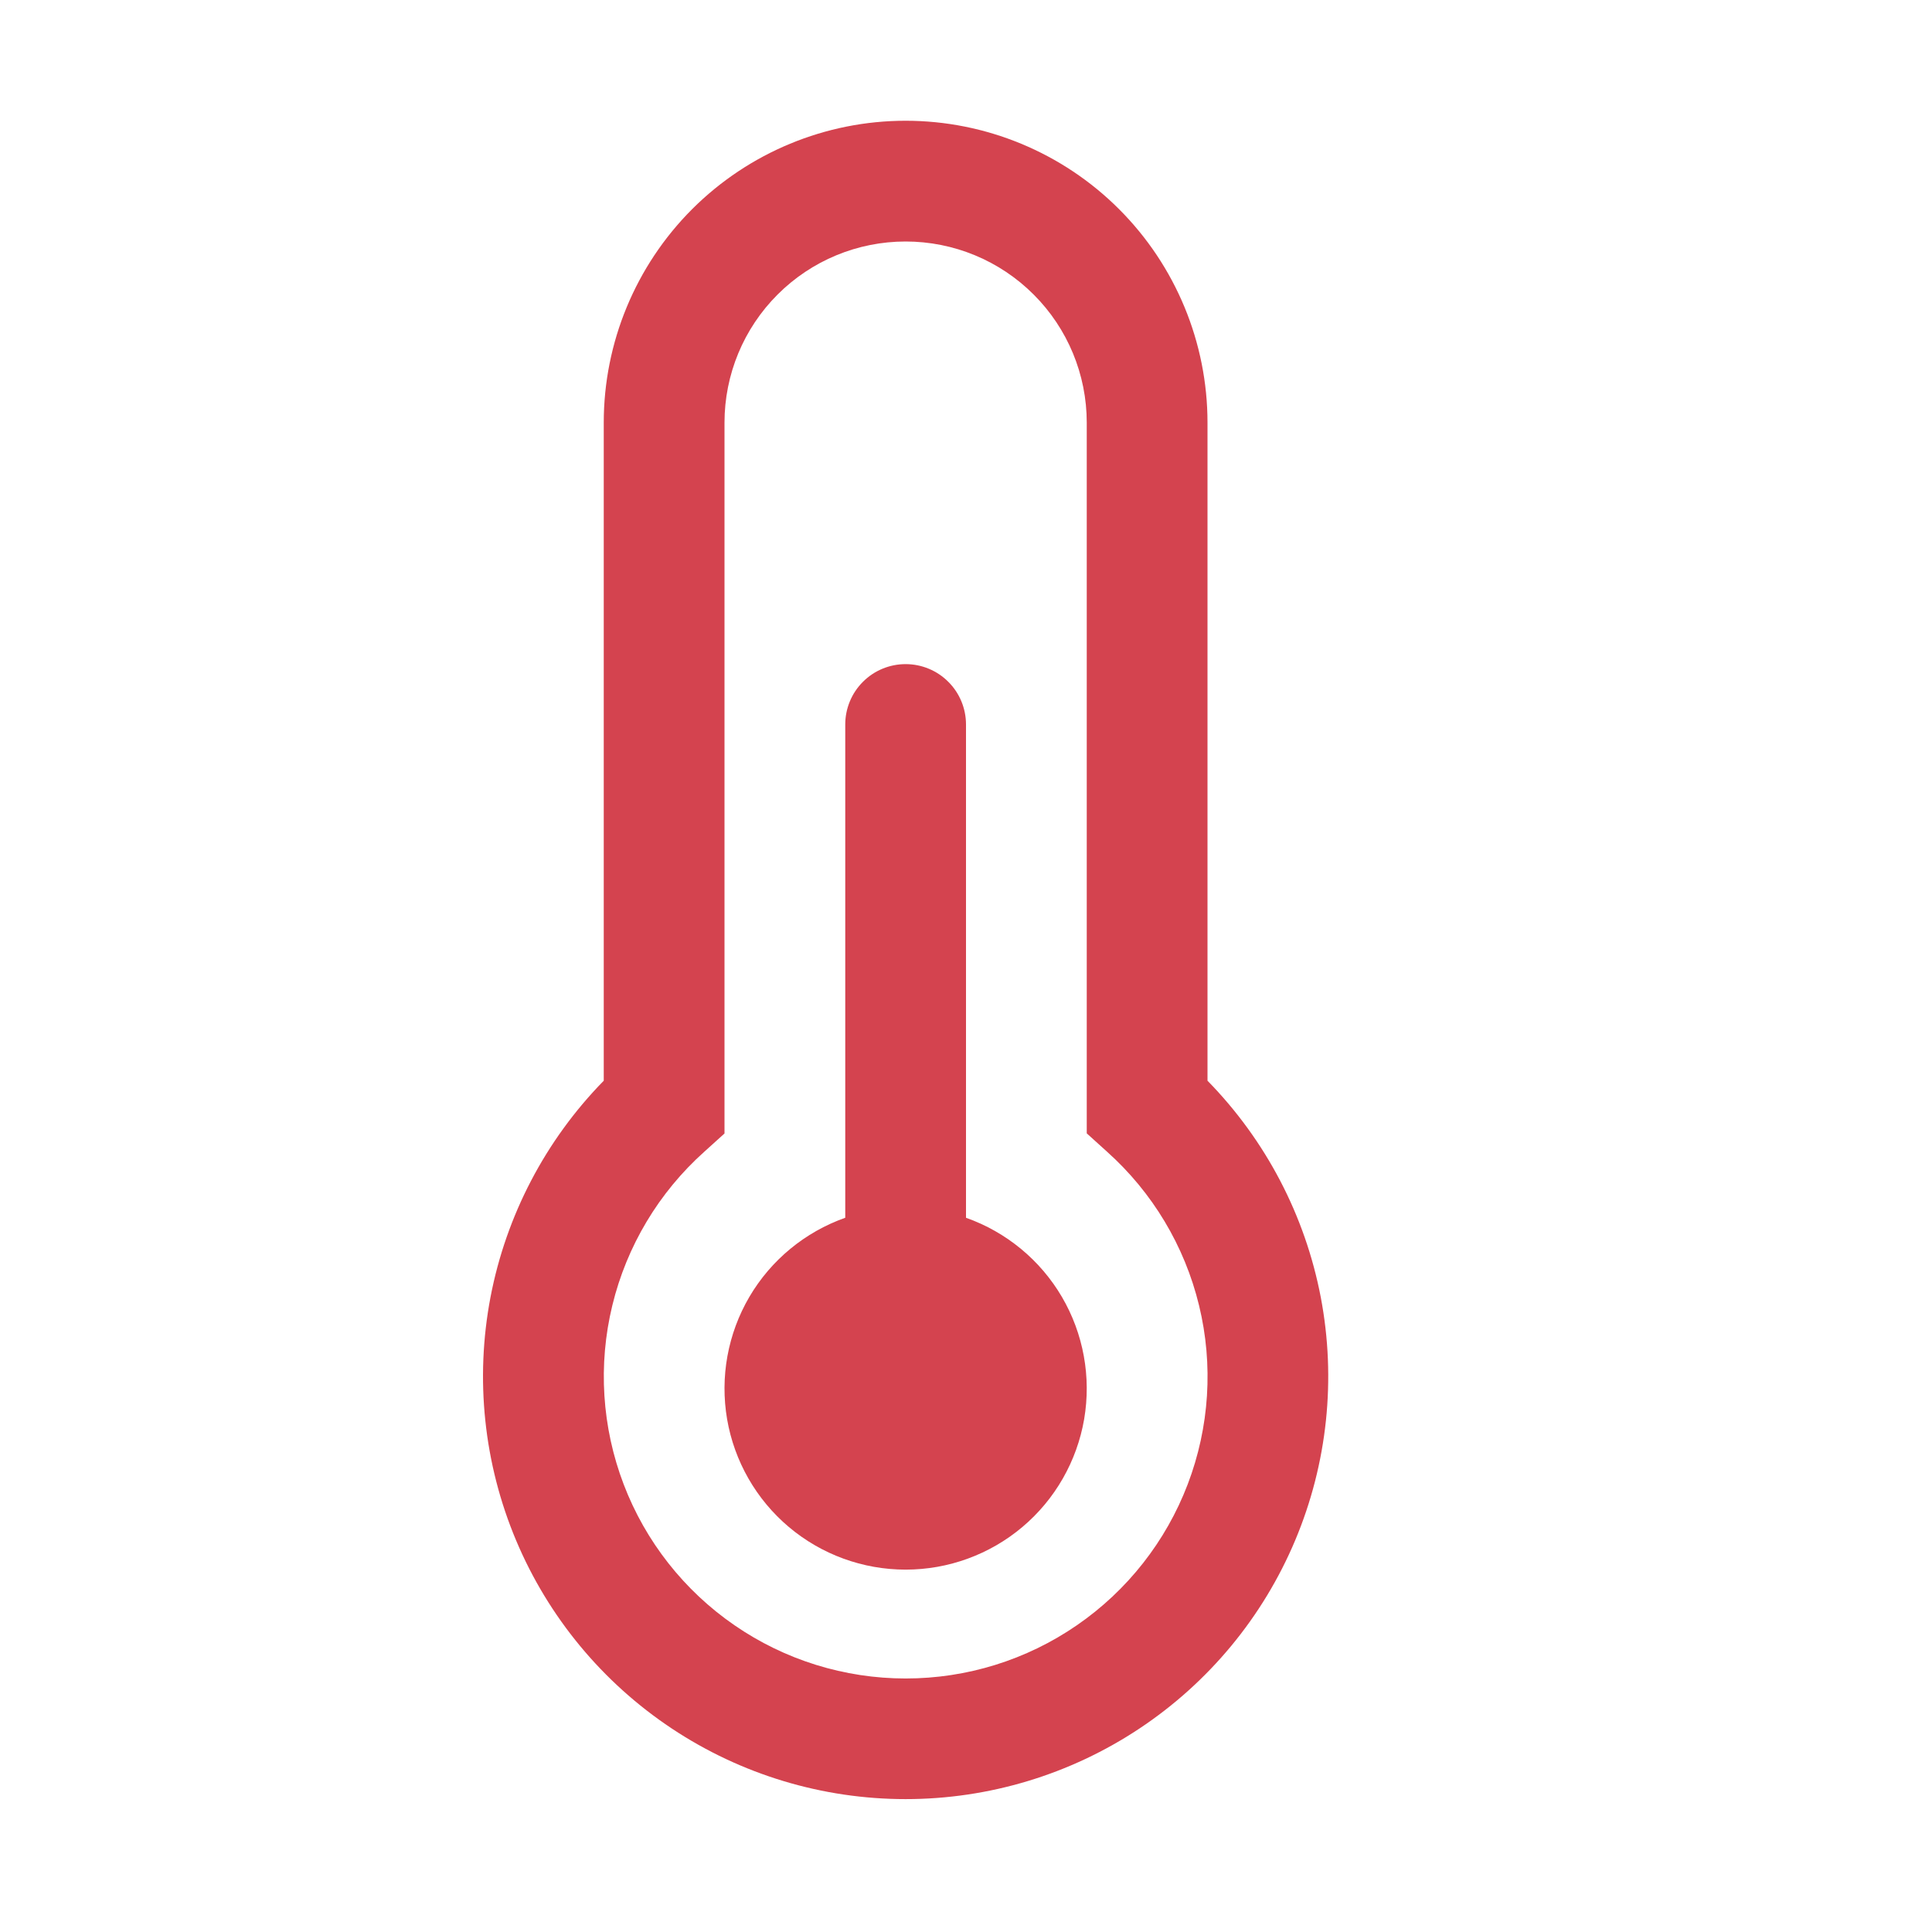 <svg width="32" height="32" viewBox="0 0 32 32" fill="none" xmlns="http://www.w3.org/2000/svg">
<path d="M10 7C10 5.674 10.527 4.402 11.464 3.464C12.402 2.527 13.674 2 15 2C16.326 2 17.598 2.527 18.535 3.464C19.473 4.402 20 5.674 20 7V17.9C20.965 18.885 21.617 20.132 21.876 21.486C22.134 22.84 21.987 24.24 21.453 25.511C20.919 26.782 20.022 27.866 18.874 28.629C17.726 29.392 16.378 29.799 15 29.799C13.622 29.799 12.274 29.392 11.126 28.629C9.978 27.866 9.081 26.782 8.547 25.511C8.013 24.24 7.866 22.84 8.124 21.486C8.383 20.132 9.035 18.885 10 17.9V7ZM15 4C14.204 4 13.441 4.316 12.879 4.879C12.316 5.441 12 6.204 12 7V18.774L11.668 19.074C10.913 19.749 10.381 20.637 10.142 21.622C9.903 22.605 9.969 23.639 10.33 24.585C10.691 25.531 11.331 26.345 12.165 26.919C12.999 27.494 13.988 27.801 15.001 27.801C16.014 27.801 17.003 27.494 17.837 26.919C18.671 26.345 19.311 25.531 19.672 24.585C20.033 23.639 20.099 22.605 19.86 21.622C19.621 20.637 19.089 19.749 18.334 19.074L18 18.772V7C18 6.204 17.684 5.441 17.121 4.879C16.559 4.316 15.796 4 15 4ZM16 12C16 11.735 15.895 11.48 15.707 11.293C15.52 11.105 15.265 11 15 11C14.735 11 14.48 11.105 14.293 11.293C14.105 11.48 14 11.735 14 12V20.17C13.333 20.406 12.77 20.87 12.412 21.48C12.054 22.091 11.924 22.808 12.043 23.506C12.163 24.203 12.525 24.836 13.066 25.292C13.607 25.748 14.292 25.998 15 25.998C15.708 25.998 16.393 25.748 16.934 25.292C17.475 24.836 17.837 24.203 17.957 23.506C18.076 22.808 17.946 22.091 17.588 21.48C17.23 20.87 16.667 20.406 16 20.17V12Z" fill="#D4434F"/>
</svg>
